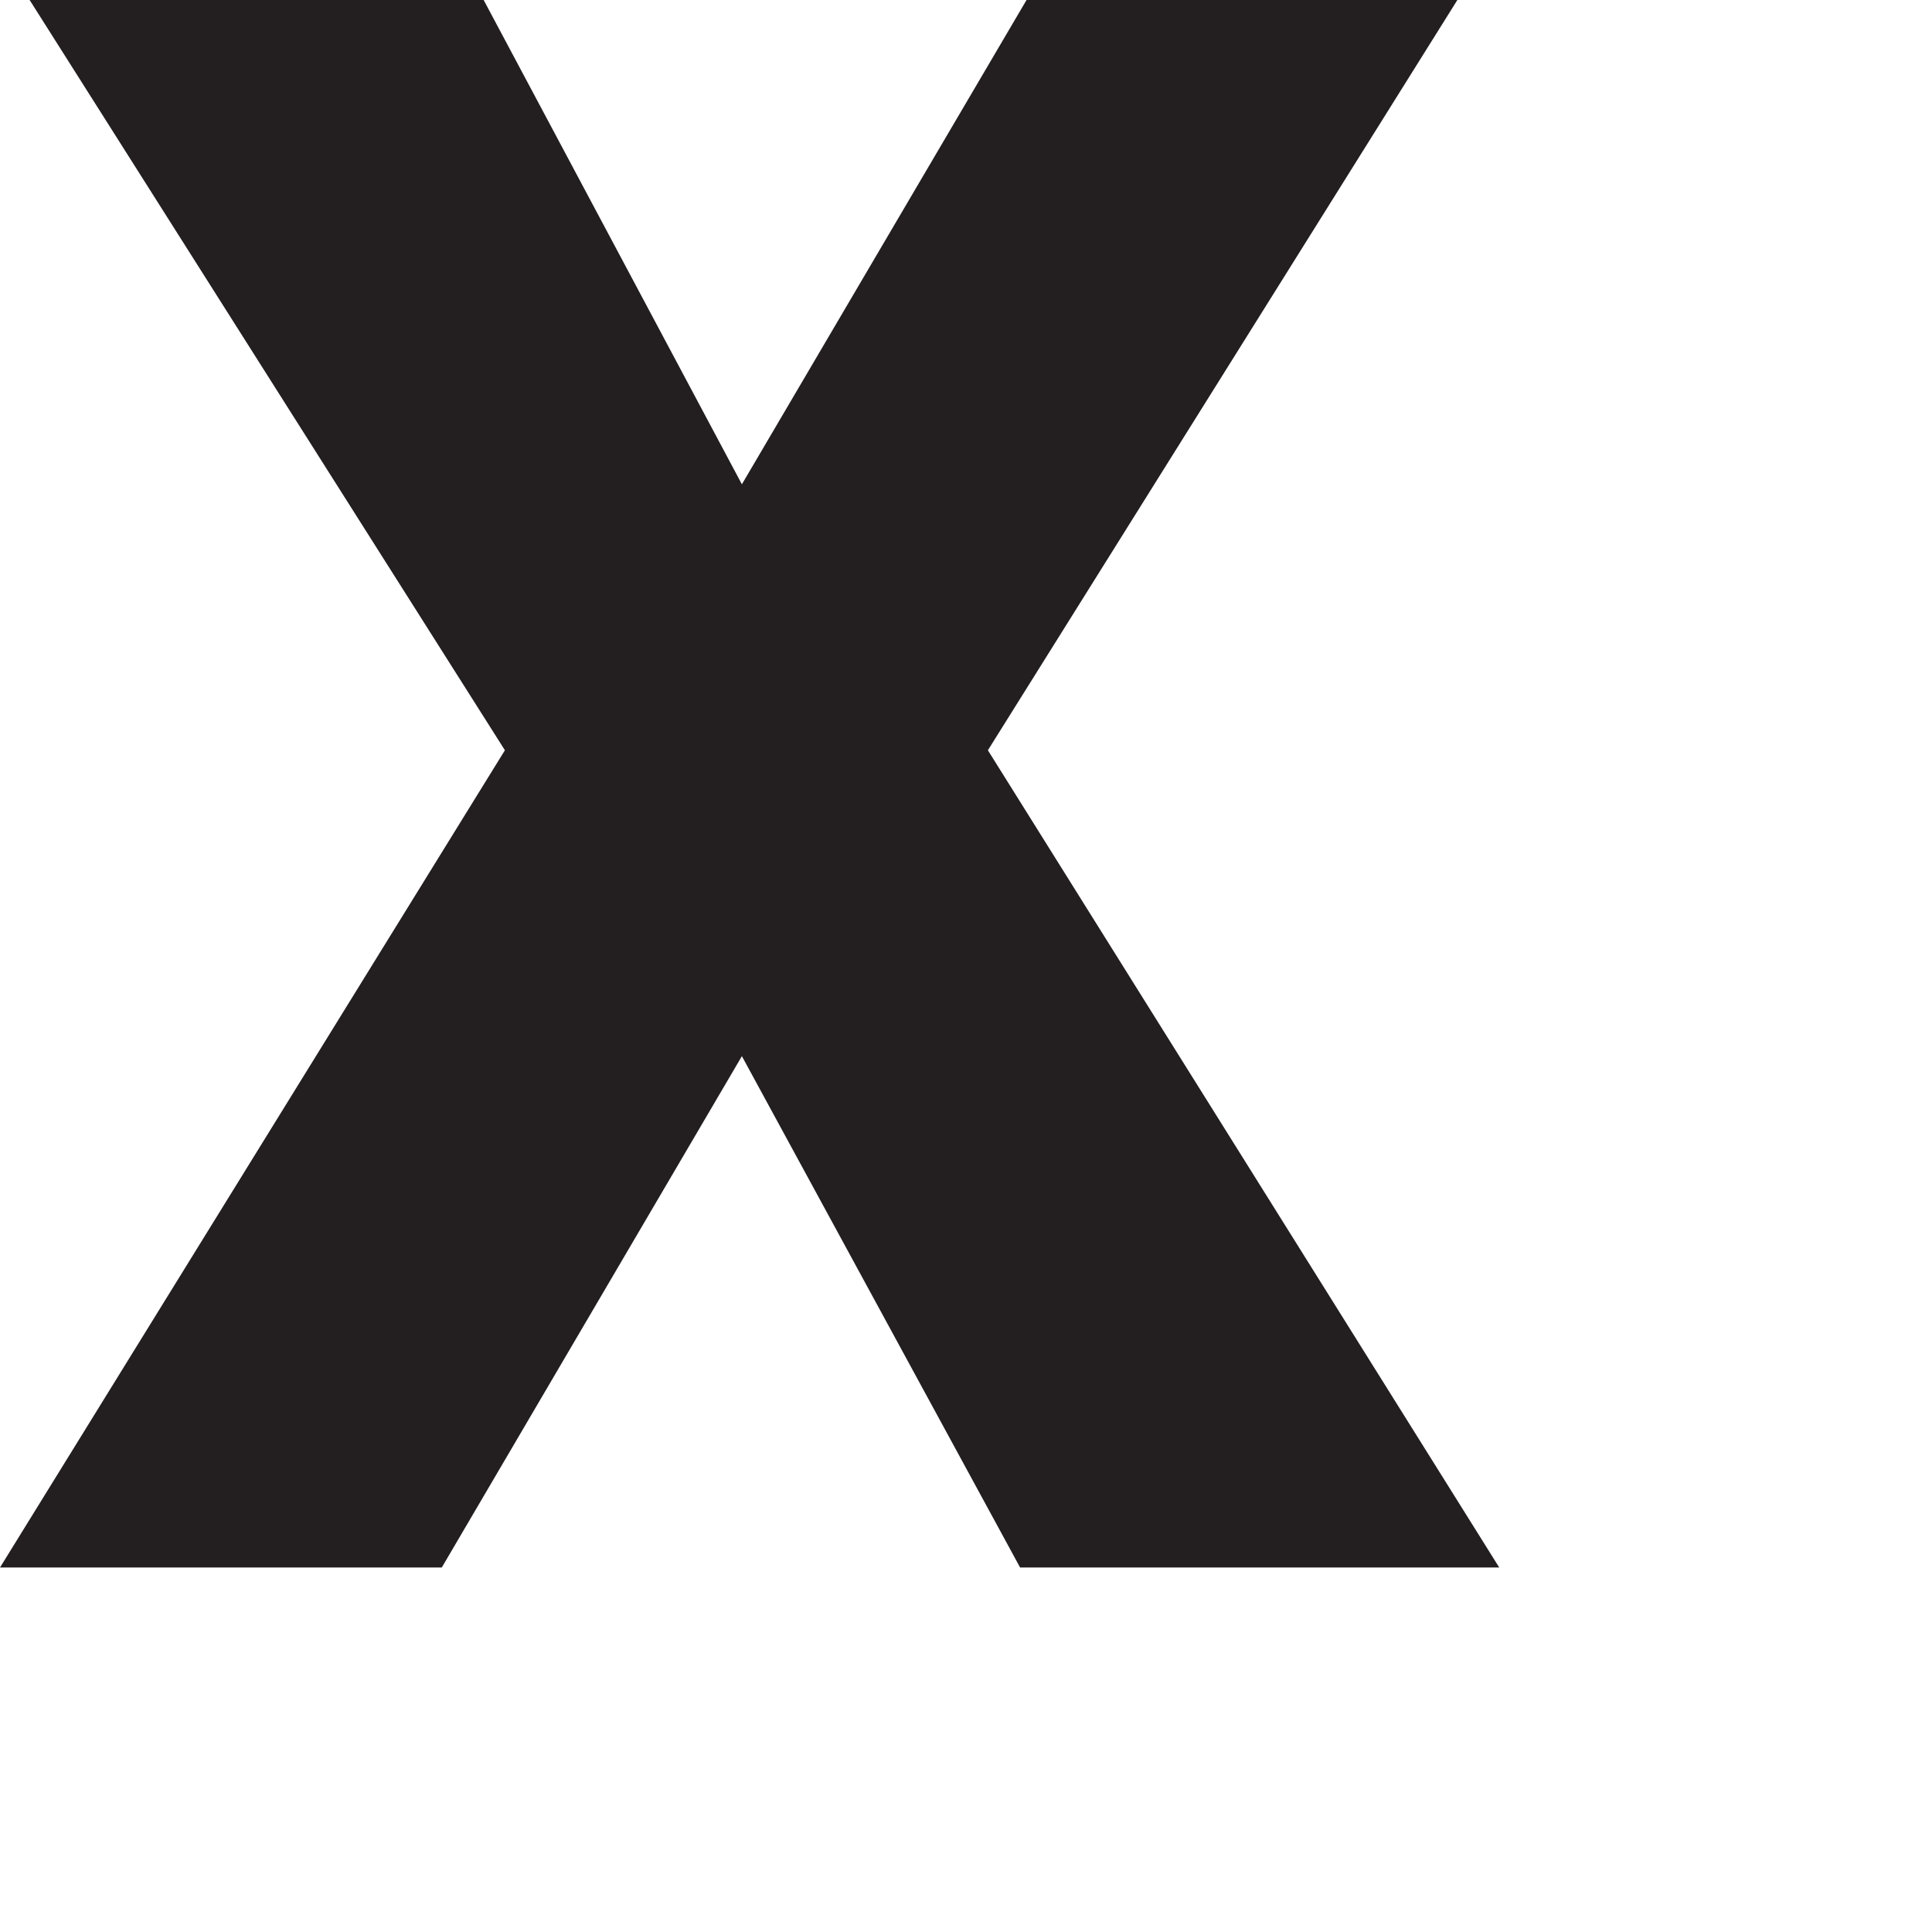 <?xml version="1.0" encoding="utf-8"?>
<svg xmlns="http://www.w3.org/2000/svg" fill="none" height="100%" overflow="visible" preserveAspectRatio="none" style="display: block;" viewBox="0 0 3 3" width="100%">
<path d="M2.328 2.434H1.584L1.152 1.64L0.686 2.434H0L0.784 1.165L0.046 0H0.751L1.152 0.752L1.594 0H2.263L1.534 1.165L2.328 2.434Z" fill="#231F20" id="Path 163"/>
</svg>